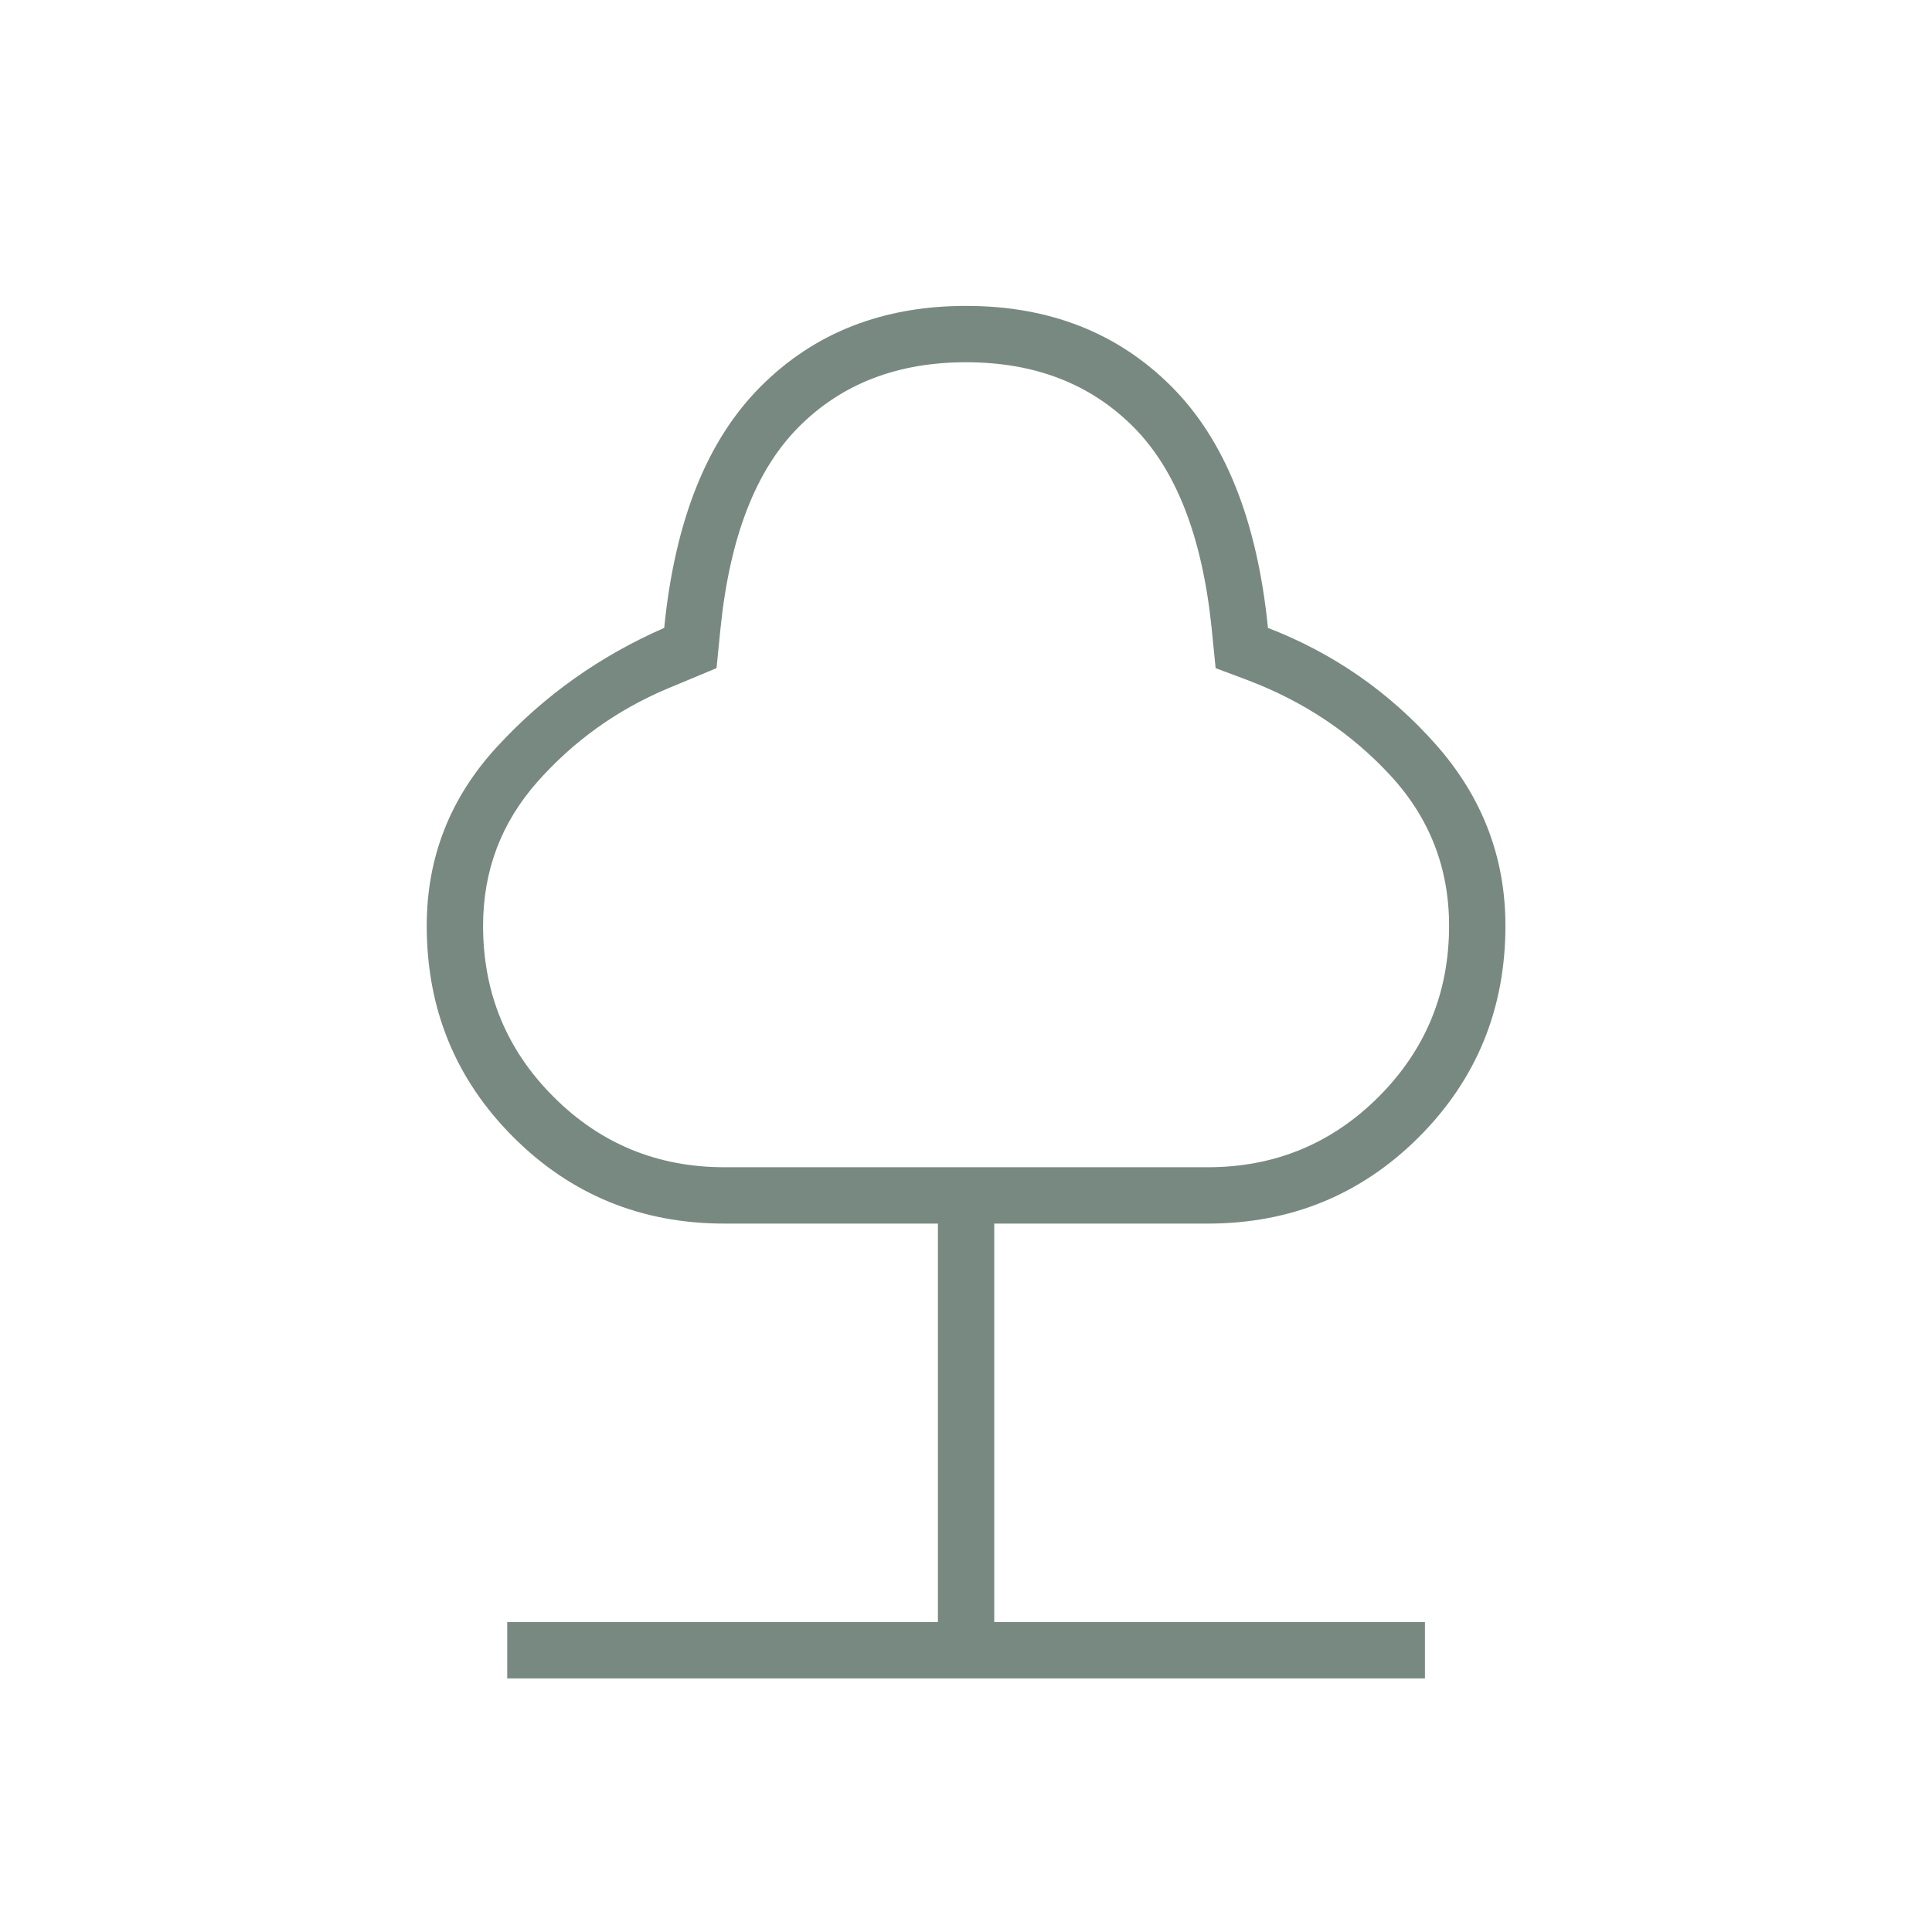 <svg width="24" height="24" viewBox="0 0 24 24" fill="none" xmlns="http://www.w3.org/2000/svg">
<mask id="mask0_84_29184" style="mask-type:alpha" maskUnits="userSpaceOnUse" x="0" y="0" width="24" height="24">
<rect width="24" height="24" fill="#D9D9D9"/>
</mask>
<g mask="url(#mask0_84_29184)">
<path d="M6.301 20.85V20.15H11.651V15.2H9.001C7.967 15.2 7.092 14.841 6.376 14.125C5.659 13.408 5.301 12.533 5.301 11.5C5.301 10.65 5.592 9.908 6.176 9.275C6.759 8.641 7.451 8.15 8.251 7.8C8.384 6.466 8.784 5.466 9.451 4.8C10.117 4.133 10.967 3.8 12.001 3.8C13.034 3.8 13.884 4.133 14.551 4.8C15.217 5.466 15.617 6.466 15.751 7.8C16.567 8.116 17.263 8.6 17.838 9.25C18.413 9.9 18.701 10.65 18.701 11.5C18.701 12.533 18.342 13.408 17.626 14.125C16.909 14.841 16.034 15.2 15.001 15.2H12.351V20.15H17.701V20.85H6.301ZM9.001 14.5H15.001C15.834 14.5 16.542 14.208 17.126 13.625C17.709 13.041 18.001 12.333 18.001 11.5C18.001 10.783 17.759 10.162 17.276 9.637C16.792 9.112 16.201 8.716 15.501 8.45L15.101 8.3L15.051 7.8C14.934 6.666 14.609 5.833 14.076 5.3C13.542 4.766 12.851 4.5 12.001 4.5C11.151 4.5 10.459 4.766 9.926 5.3C9.392 5.833 9.067 6.666 8.951 7.8L8.901 8.3L8.301 8.55C7.667 8.816 7.126 9.204 6.676 9.712C6.226 10.221 6.001 10.816 6.001 11.5C6.001 12.333 6.292 13.041 6.876 13.625C7.459 14.208 8.167 14.5 9.001 14.5Z" fill="#788981"/>
</g>
</svg>